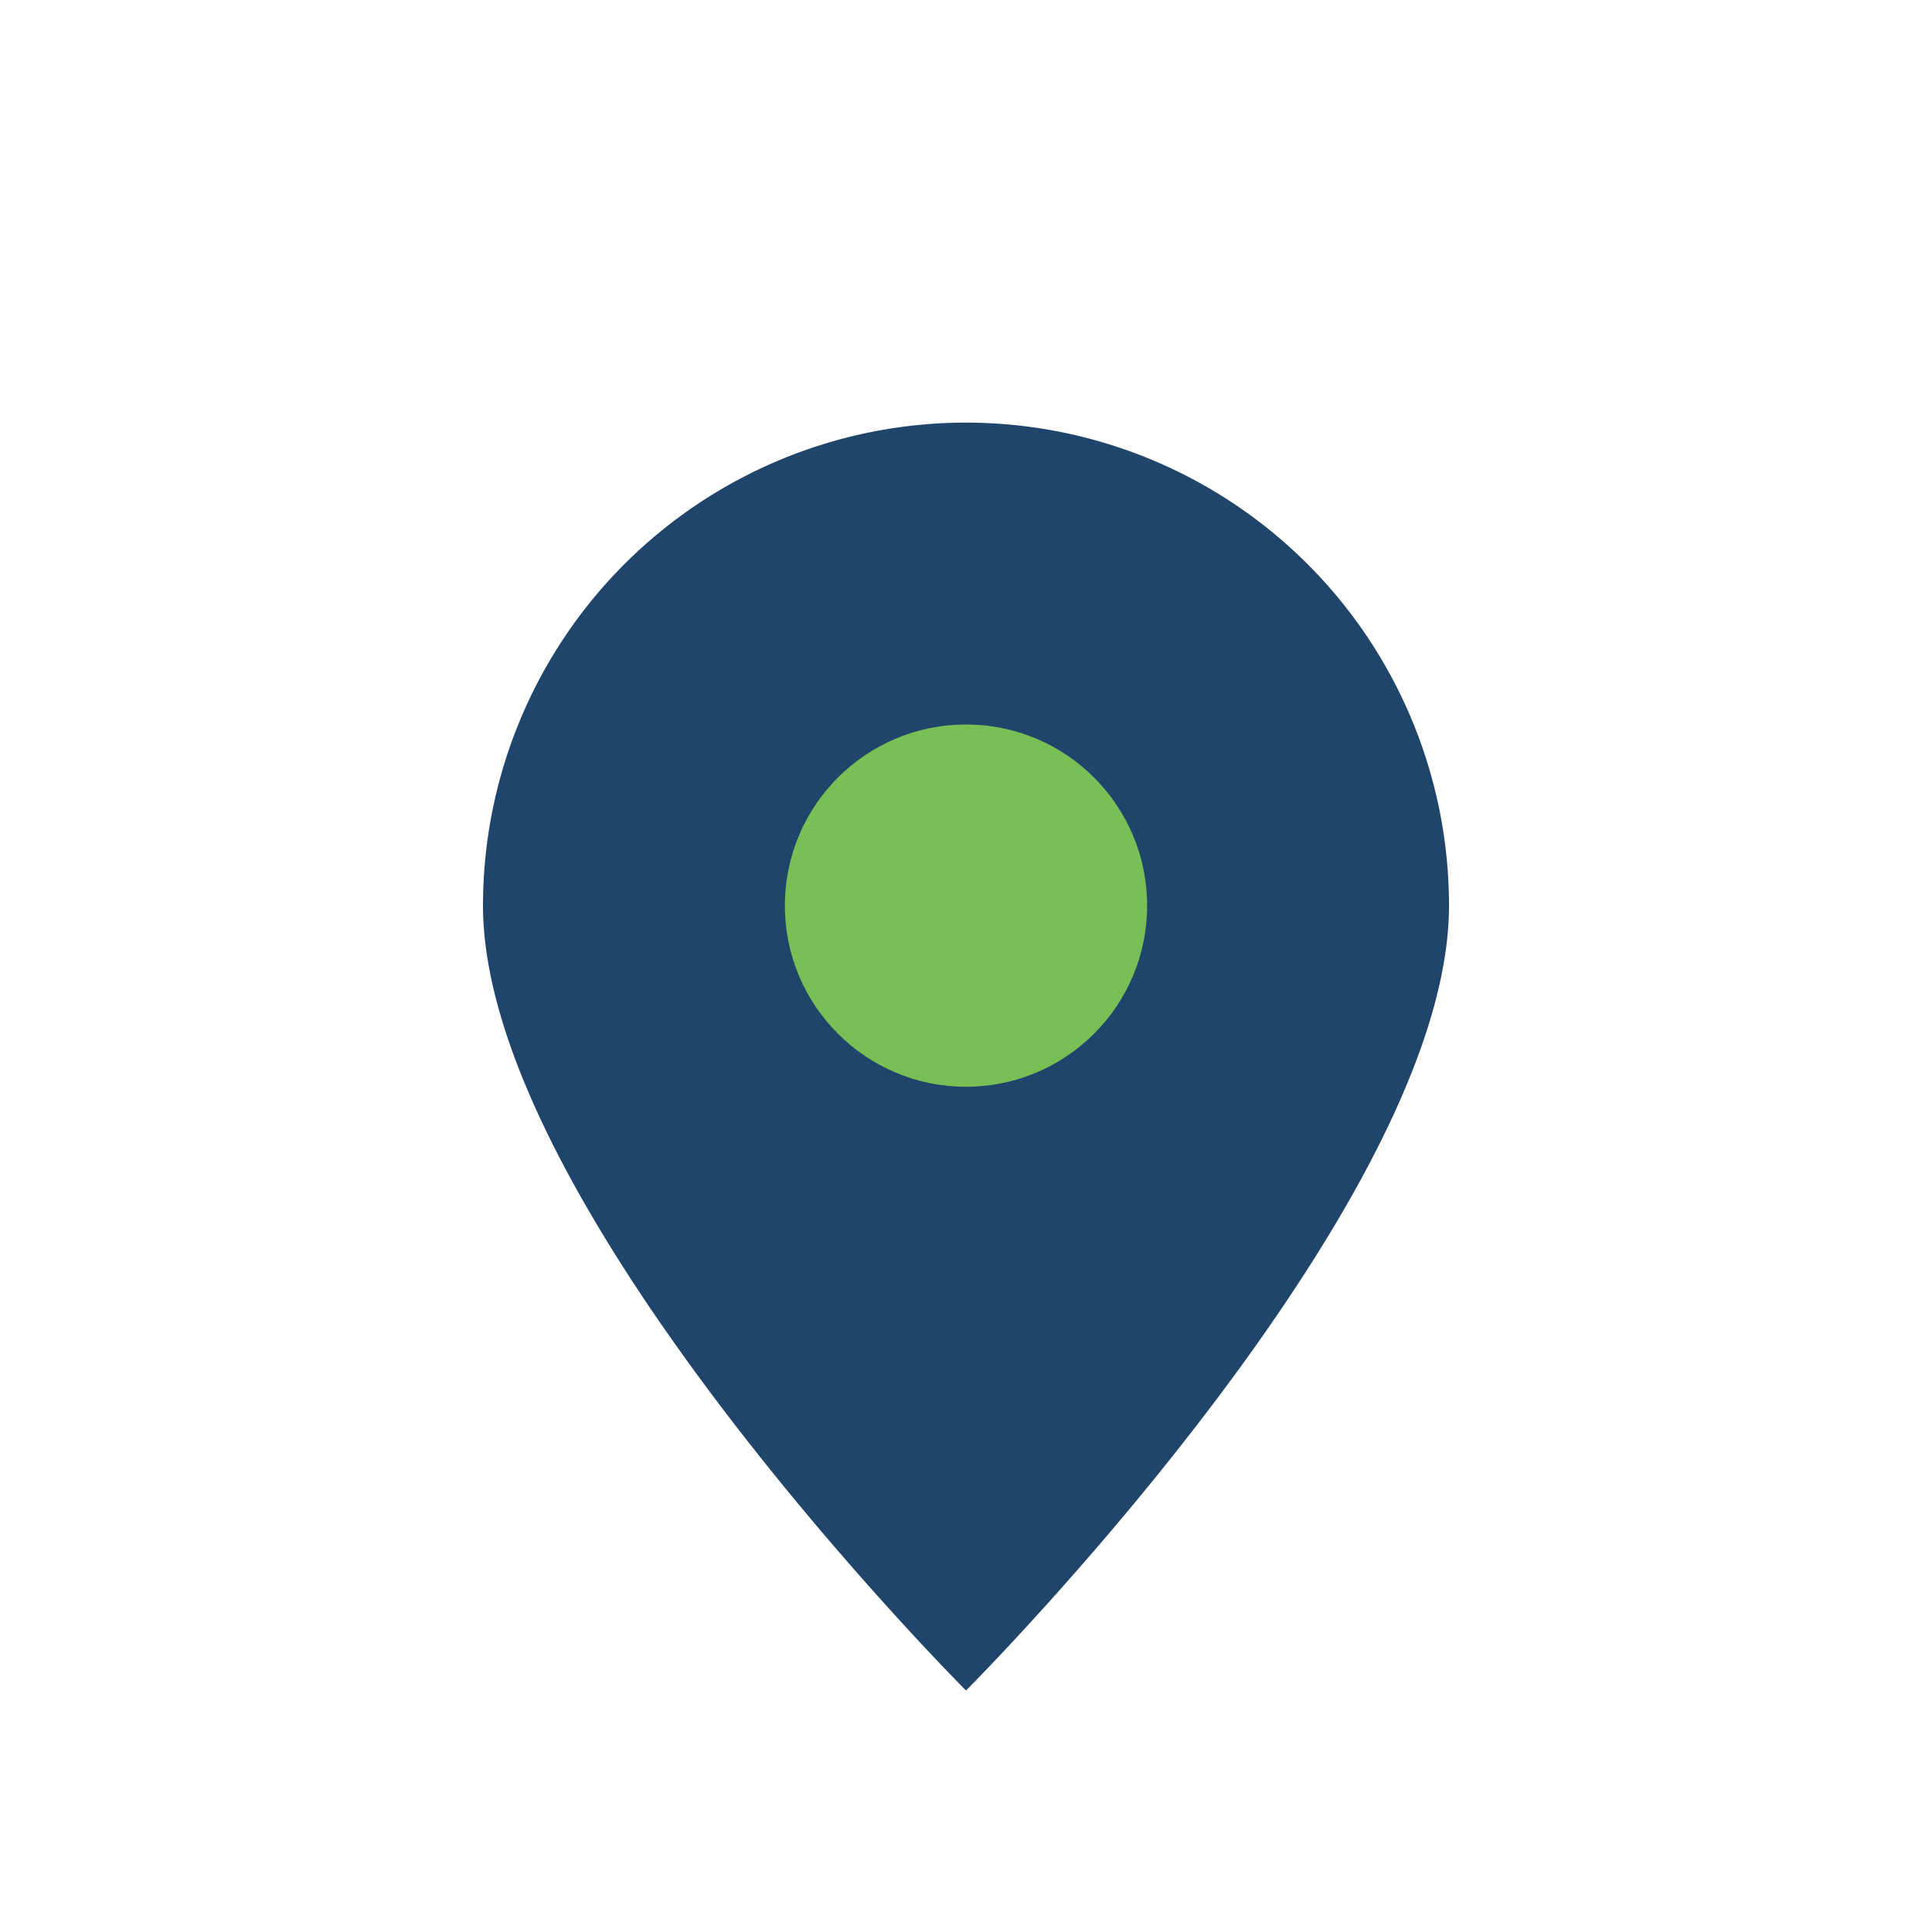 <?xml version="1.0" encoding="UTF-8"?>
<svg xmlns="http://www.w3.org/2000/svg" width="32" height="32" viewBox="0 0 32 32"><path d="M16 28s8-8 8-13a8 8 0 1 0-16 0c0 5 8 13 8 13z" fill="#20456A"/><circle cx="16" cy="15" r="3" fill="#7ABF56"/></svg>
